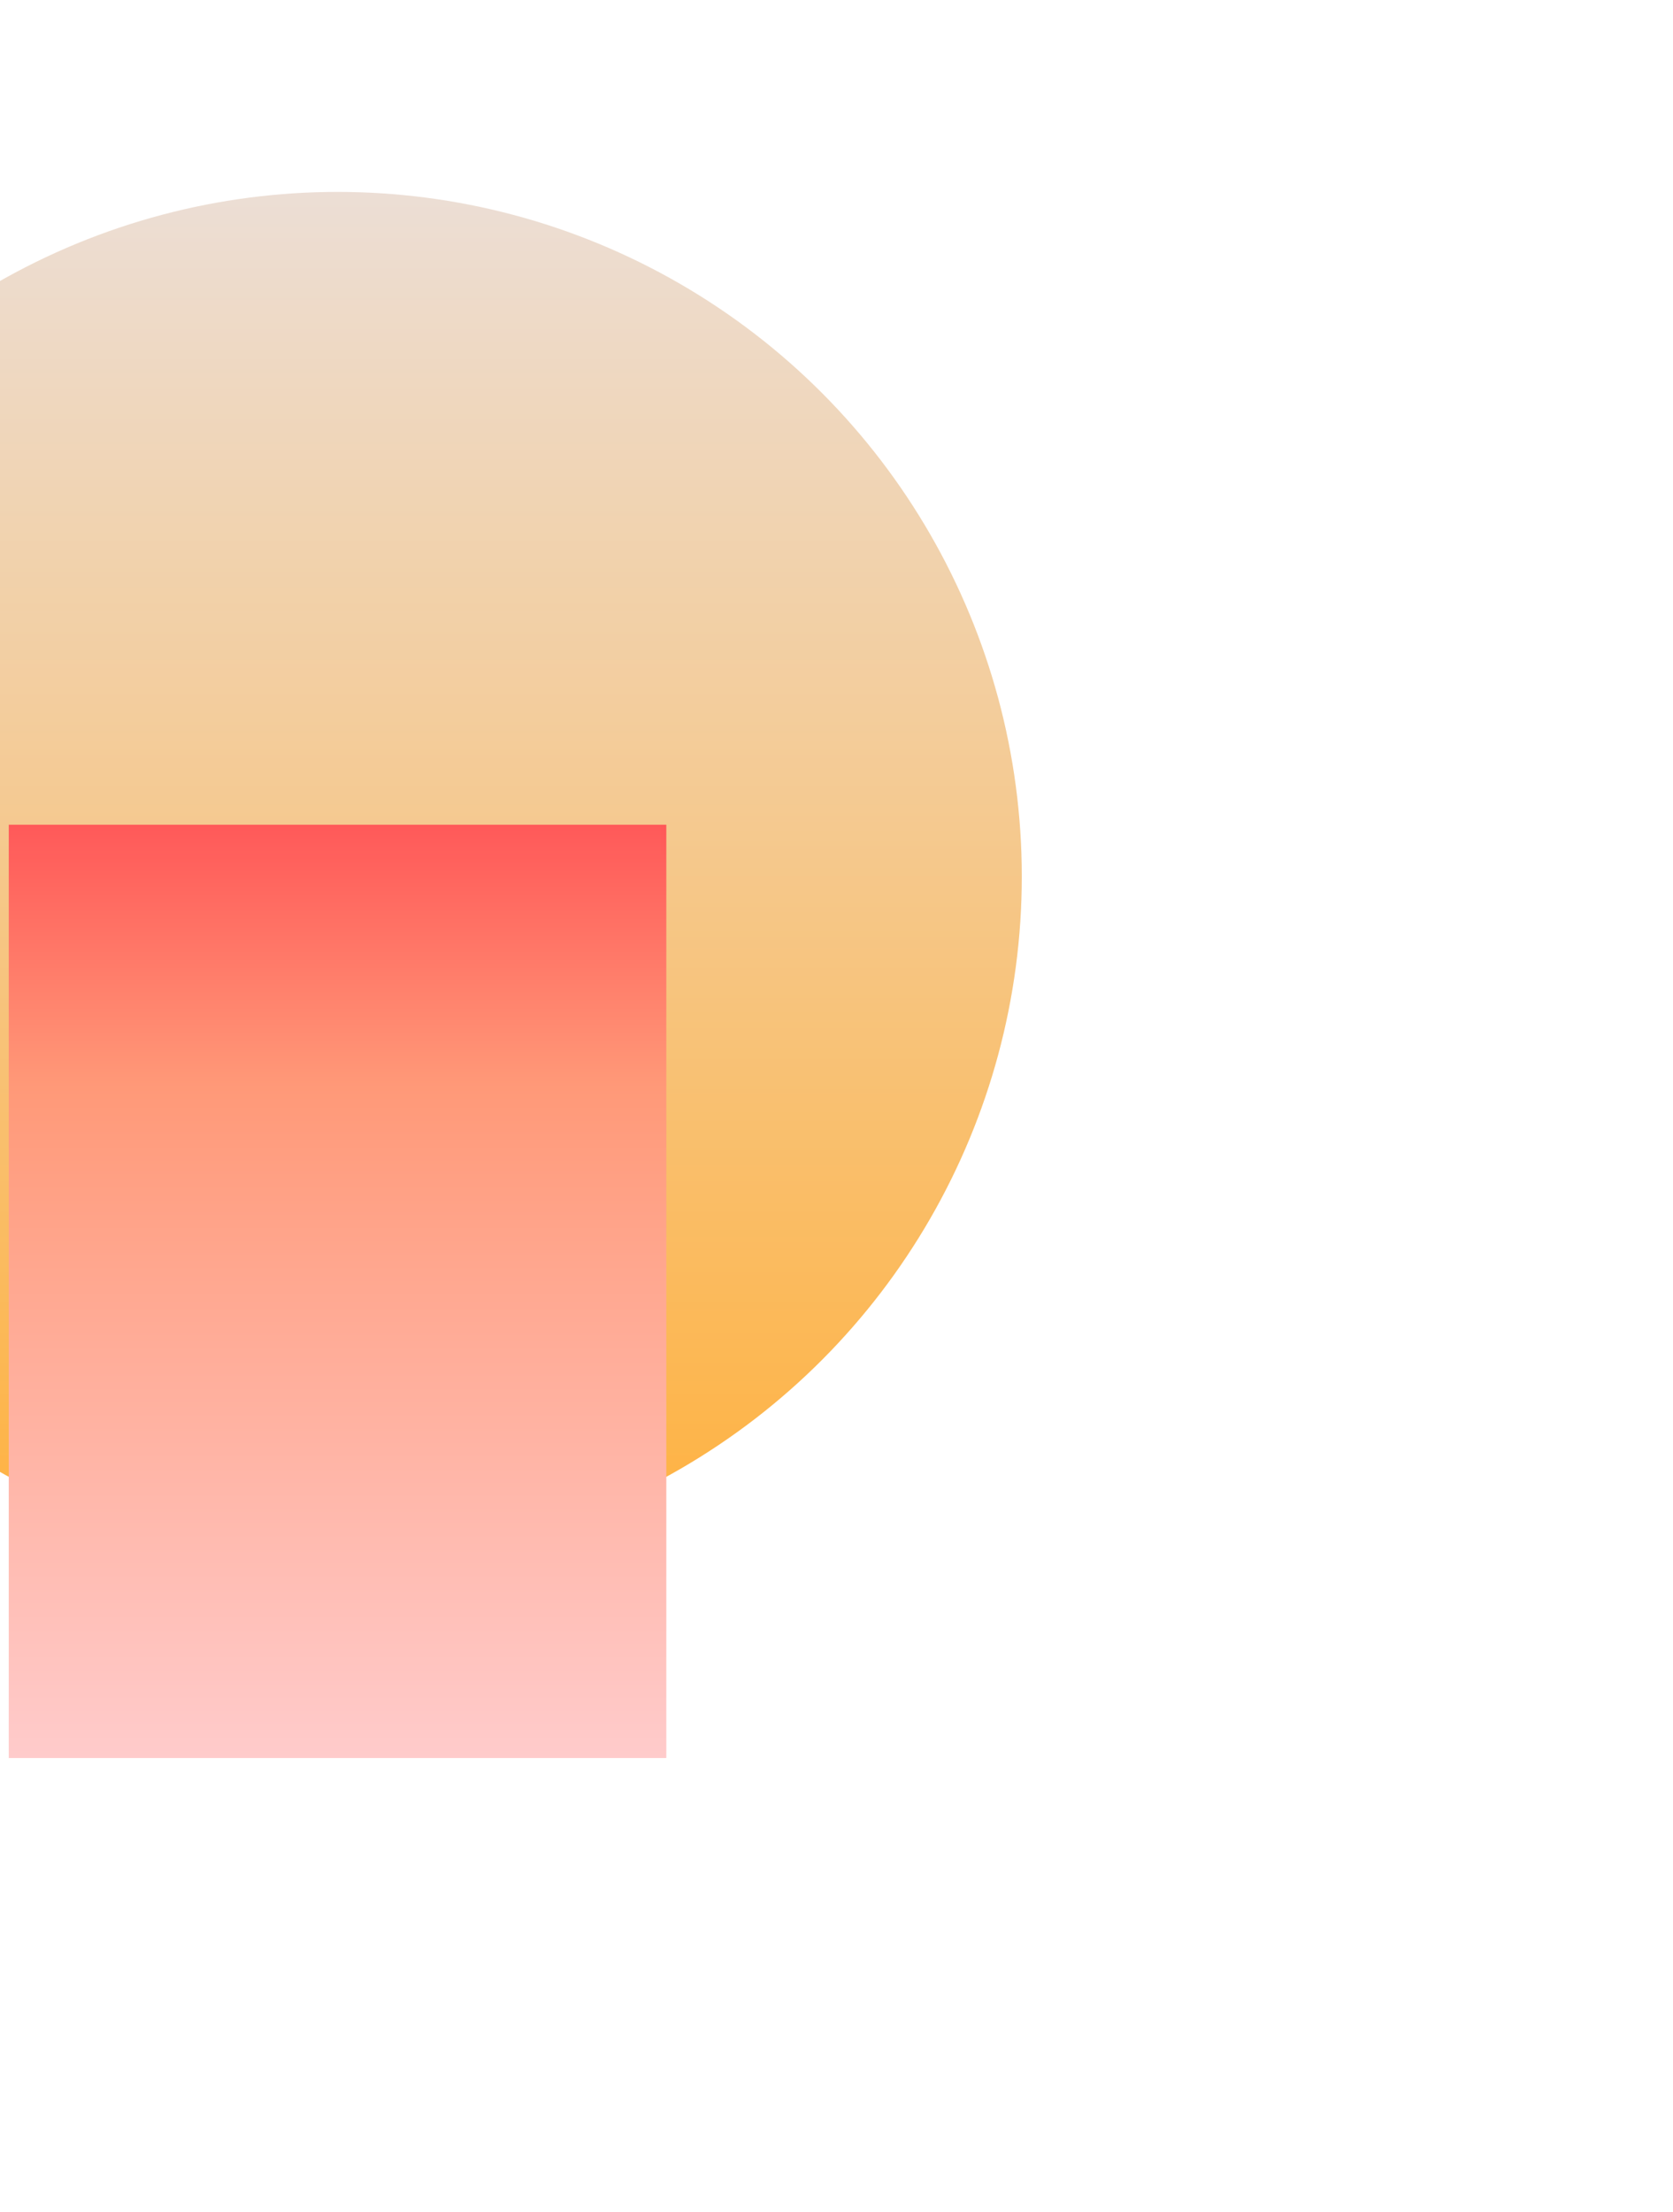 <svg width="874" height="1155" viewBox="0 0 874 1155" fill="none" xmlns="http://www.w3.org/2000/svg">
<g clip-path="url(#clip0_392_1836)">
<g filter="url(#filter0_f_392_1836)">
<circle cx="357.465" cy="357.465" r="357.465" transform="matrix(-1 0 0 1 533.801 100.214)" fill="url(#paint0_linear_392_1836)"/>
</g>
<g filter="url(#filter1_f_392_1836)">
<rect width="343.515" height="487.373" transform="matrix(-1 0 0 1 348.094 430.651)" fill="url(#paint1_linear_392_1836)"/>
</g>
<rect width="384" height="127" transform="matrix(-1 0 0 1 344.828 319)" fill="#D9D9D9" fill-opacity="0.01"/>
</g>
<defs>
<filter id="filter0_f_392_1836" x="-355.502" y="-74.159" width="1063.68" height="1063.68" filterUnits="userSpaceOnUse" color-interpolation-filters="sRGB">
<feFlood flood-opacity="0" result="BackgroundImageFix"/>
<feBlend mode="normal" in="SourceGraphic" in2="BackgroundImageFix" result="shape"/>
<feGaussianBlur stdDeviation="87.187" result="effect1_foregroundBlur_392_1836"/>
</filter>
<filter id="filter1_f_392_1836" x="-169.795" y="256.278" width="692.262" height="836.119" filterUnits="userSpaceOnUse" color-interpolation-filters="sRGB">
<feFlood flood-opacity="0" result="BackgroundImageFix"/>
<feBlend mode="normal" in="SourceGraphic" in2="BackgroundImageFix" result="shape"/>
<feGaussianBlur stdDeviation="87.187" result="effect1_foregroundBlur_392_1836"/>
</filter>
<linearGradient id="paint0_linear_392_1836" x1="357.465" y1="0" x2="357.465" y2="714.93" gradientUnits="userSpaceOnUse">
<stop stop-color="#ECDED5"/>
<stop offset="1" stop-color="#FFB13E"/>
</linearGradient>
<linearGradient id="paint1_linear_392_1836" x1="171.758" y1="0" x2="171.758" y2="487.373" gradientUnits="userSpaceOnUse">
<stop stop-color="#FF5858"/>
<stop offset="0.281" stop-color="#FF9978"/>
<stop offset="1" stop-color="#FFCBCB"/>
</linearGradient>
<clipPath id="clip0_392_1836">
<rect width="1557.83" height="1168.37" fill="white" transform="matrix(-1 0 0 1 873.828 -14)"/>
</clipPath>
</defs>
</svg>
